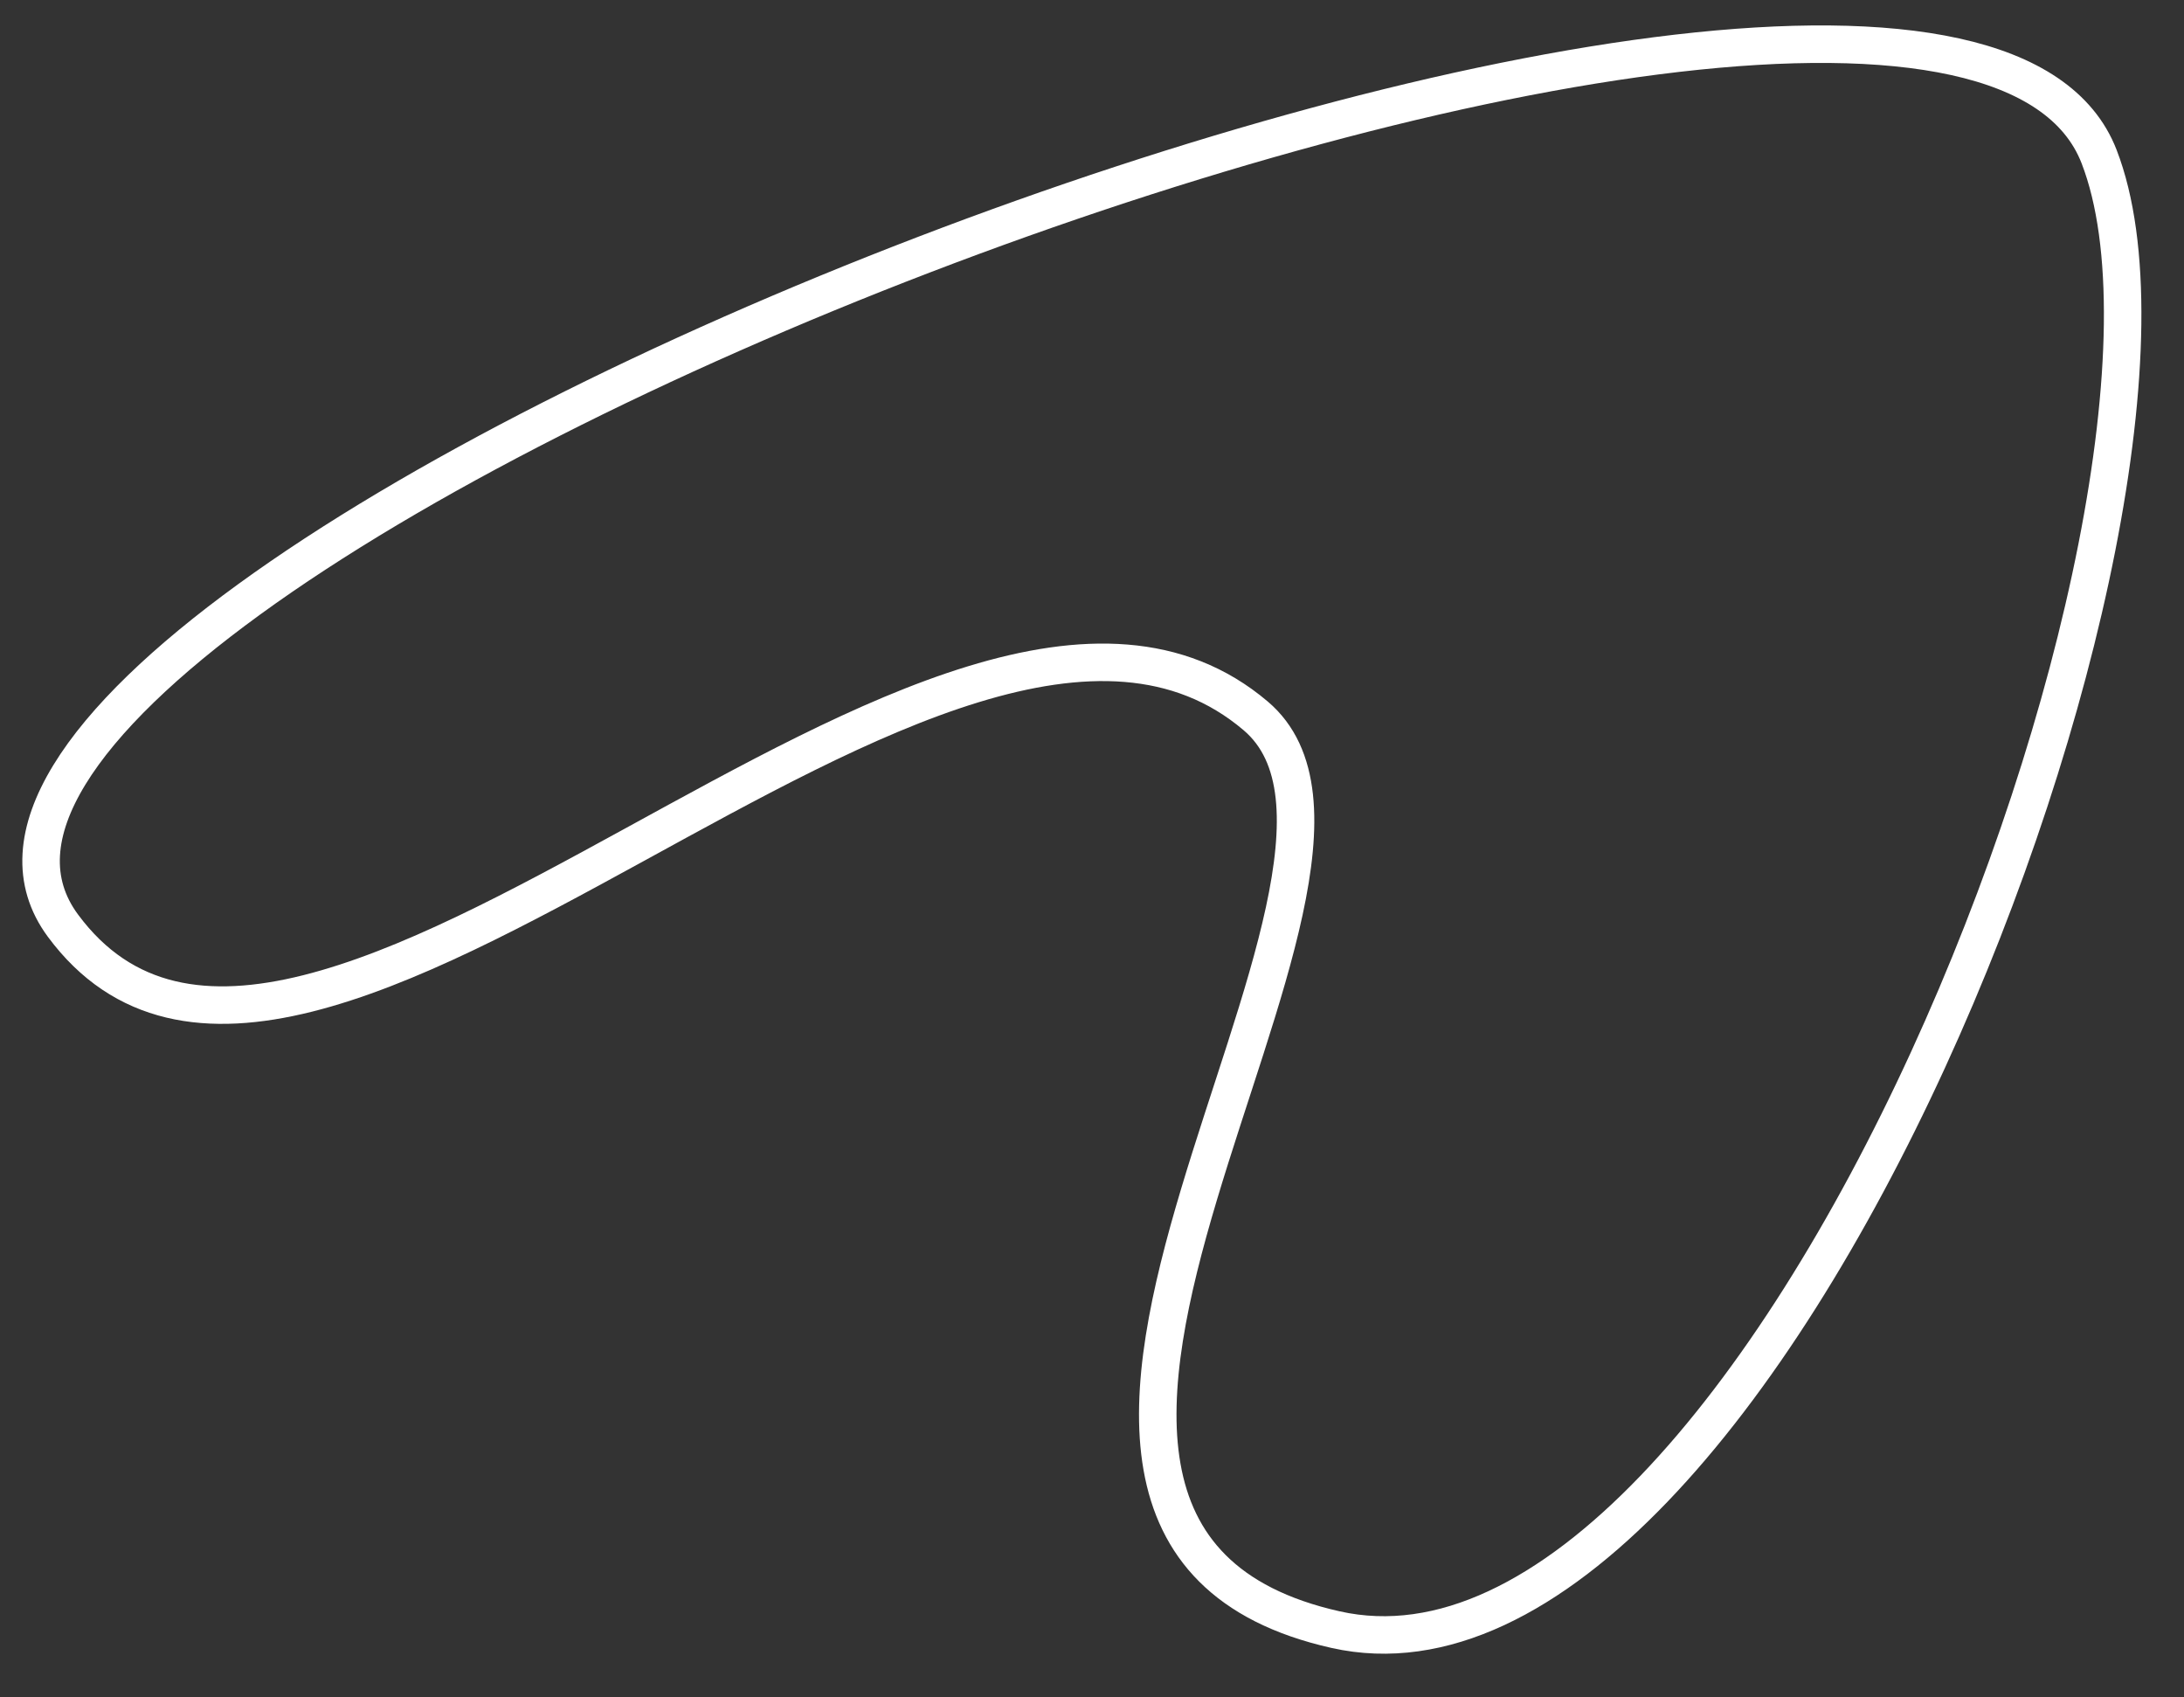 <svg
        xmlns="http://www.w3.org/2000/svg"
        xmlns:xlink="http://www.w3.org/1999/xlink"
        width="233px" height="181px">
    <rect width="100%" height="100%" fill="#333333" stroke="none"/>
    <path fill-rule="evenodd"  stroke="rgb(255, 255, 255)" stroke-width="4px" stroke-linecap="butt" stroke-linejoin="miter" fill="none"
          d="M223.944,16.704 C238.365,53.978 187.971,184.024 142.481,173.808 C95.149,163.179 153.802,93.187 133.962,76.351 C101.138,48.496 32.396,133.448 6.710,98.718 C-20.967,61.297 206.909,-27.325 223.944,16.704 Z"/>
</svg>